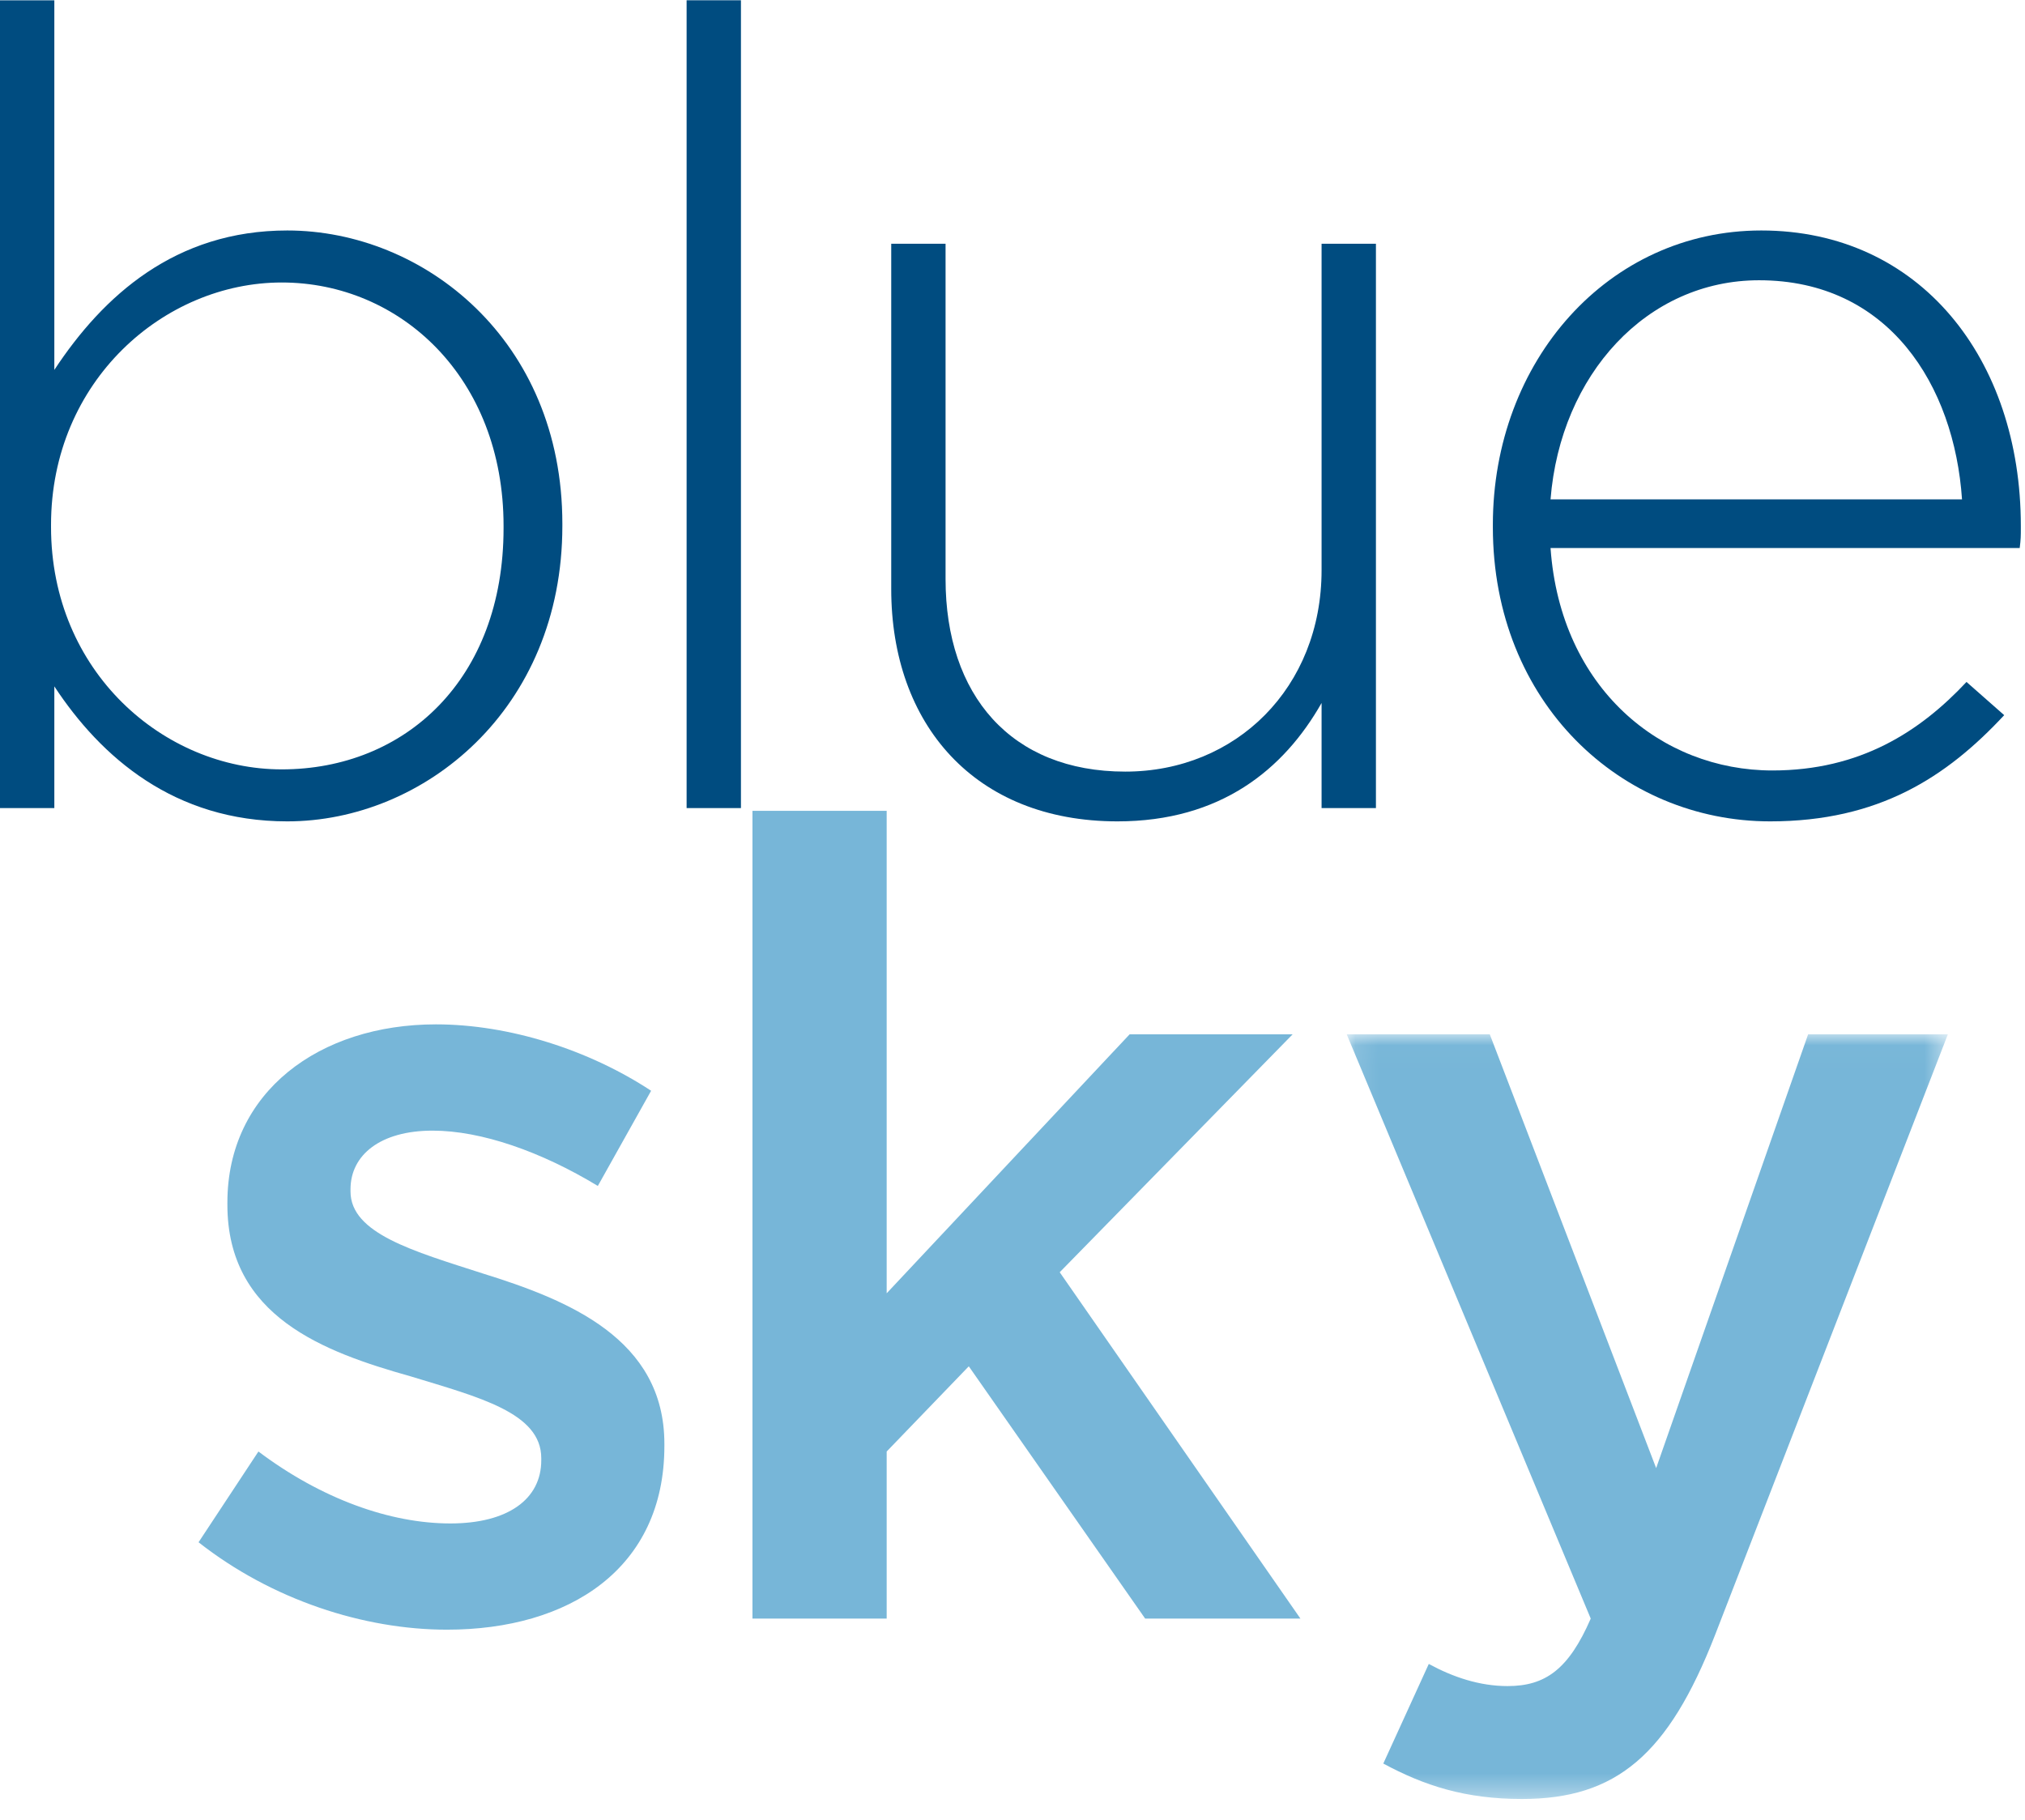 <?xml version="1.0" encoding="UTF-8"?>
<svg width="89px" height="80px" viewBox="0 0 89 80" version="1.1" xmlns="http://www.w3.org/2000/svg" xmlns:xlink="http://www.w3.org/1999/xlink">
    <!-- Generator: Sketch 63.1 (92452) - https://sketch.com -->
    <title>BlueSky_RevisedLogo</title>
    <desc>Created with Sketch.</desc>
    <defs>
        <polygon id="path-1" points="0.114 0.019 26.535 0.019 26.535 33.627 0.114 33.627"></polygon>
    </defs>
    <g id="Page-1" stroke="none" stroke-width="1" fill="none" fill-rule="evenodd">
        <g id="Home---Final-(Option-1)" transform="translate(-152, -25)">
            <g id="Header">
                <g id="BlueSky_RevisedLogo" transform="translate(152, 25)">
                    <path d="M12.626,36.101 C7.653,36.101 4.437,33.28 2.388,30.168 L2.388,35.517 L0,35.517 L0,0.014 L2.388,0.014 L2.388,16.258 C4.535,12.999 7.703,10.13 12.626,10.13 C18.621,10.13 24.716,14.944 24.716,23.018 L24.716,23.114 C24.716,31.19 18.621,36.101 12.626,36.101 M22.132,23.114 C22.132,16.598 17.598,12.416 12.382,12.416 C7.214,12.416 2.243,16.744 2.243,23.067 L2.243,23.164 C2.243,29.535 7.214,33.816 12.382,33.816 C17.793,33.816 22.132,29.877 22.132,23.213 L22.132,23.114" id="Fill-1" fill="#004C80"></path>
                    <polygon id="Fill-3" fill="#004C80" points="30.177 35.517 32.565 35.517 32.565 0.012 30.177 0.012"></polygon>
                    <path d="M58.084,35.517 L58.084,30.898 C56.427,33.816 53.648,36.101 49.114,36.101 C42.825,36.101 39.17,31.821 39.17,25.888 L39.17,10.713 L41.558,10.713 L41.558,25.45 C41.558,30.557 44.435,33.914 49.456,33.914 C54.332,33.914 58.084,30.217 58.084,25.061 L58.084,10.713 L60.473,10.713 L60.473,35.517 L58.084,35.517" id="Fill-5" fill="#004C80"></path>
                    <path d="M77.897,33.864 C81.748,33.864 84.38,32.162 86.429,29.973 L88.086,31.433 C85.55,34.156 82.577,36.101 77.799,36.101 C71.267,36.101 65.612,30.898 65.612,23.164 L65.612,23.067 C65.612,15.868 70.683,10.13 77.41,10.13 C84.38,10.13 88.817,15.771 88.817,23.114 L88.817,23.213 C88.817,23.553 88.817,23.699 88.767,24.088 L68.147,24.088 C68.586,30.266 73.023,33.864 77.897,33.864 M86.232,21.948 C85.892,16.939 83.016,12.318 77.312,12.318 C72.389,12.318 68.586,16.452 68.147,21.948 L86.232,21.948" id="Fill-6" fill="#004C80"></path>
                    <path d="M19.646,71.628 C15.989,71.628 11.943,70.315 8.727,67.786 L11.358,63.797 C14.138,65.89 17.16,66.959 19.792,66.959 C22.327,66.959 23.789,65.89 23.789,64.186 L23.789,64.09 C23.789,62.096 21.06,61.414 18.038,60.491 C14.235,59.42 9.994,57.864 9.994,52.951 L9.994,52.855 C9.994,47.991 14.04,45.023 19.159,45.023 C22.376,45.023 25.886,46.142 28.617,47.942 L26.275,52.125 C23.789,50.618 21.156,49.694 19.012,49.694 C16.721,49.694 15.405,50.763 15.405,52.271 L15.405,52.368 C15.405,54.217 18.184,54.994 21.206,55.968 C24.96,57.134 29.2,58.837 29.2,63.457 L29.2,63.555 C29.2,68.954 25.008,71.628 19.646,71.628" id="Fill-7" fill="#77B6D8"></path>
                    <polyline id="Fill-8" fill="#77B6D8" points="57.154 71.14 50.33 71.14 42.579 60.052 38.97 63.797 38.97 71.14 33.071 71.14 33.071 35.638 38.97 35.638 38.97 56.843 49.647 45.461 56.812 45.461 46.575 55.918 57.154 71.14"></polyline>
                    <g id="Group-11" transform="translate(59.075, 45.442)">
                        <mask id="mask-2" fill="white">
                            <use xlink:href="#path-1"></use>
                        </mask>
                        <g id="Clip-10"></g>
                        <path d="M16.299,26.429 C14.25,31.682 11.96,33.628 7.815,33.628 C5.329,33.628 3.525,33.043 1.722,32.07 L3.721,27.692 C4.794,28.277 5.963,28.665 7.182,28.665 C8.839,28.665 9.865,27.937 10.839,25.699 L0.114,0.019 L6.402,0.019 L13.714,19.085 L20.393,0.019 L26.535,0.019 L16.299,26.429" id="Fill-9" fill="#77B6D8" mask="url(#mask-2)"></path>
                    </g>
                </g>
            </g>
        </g>
    </g>
</svg>